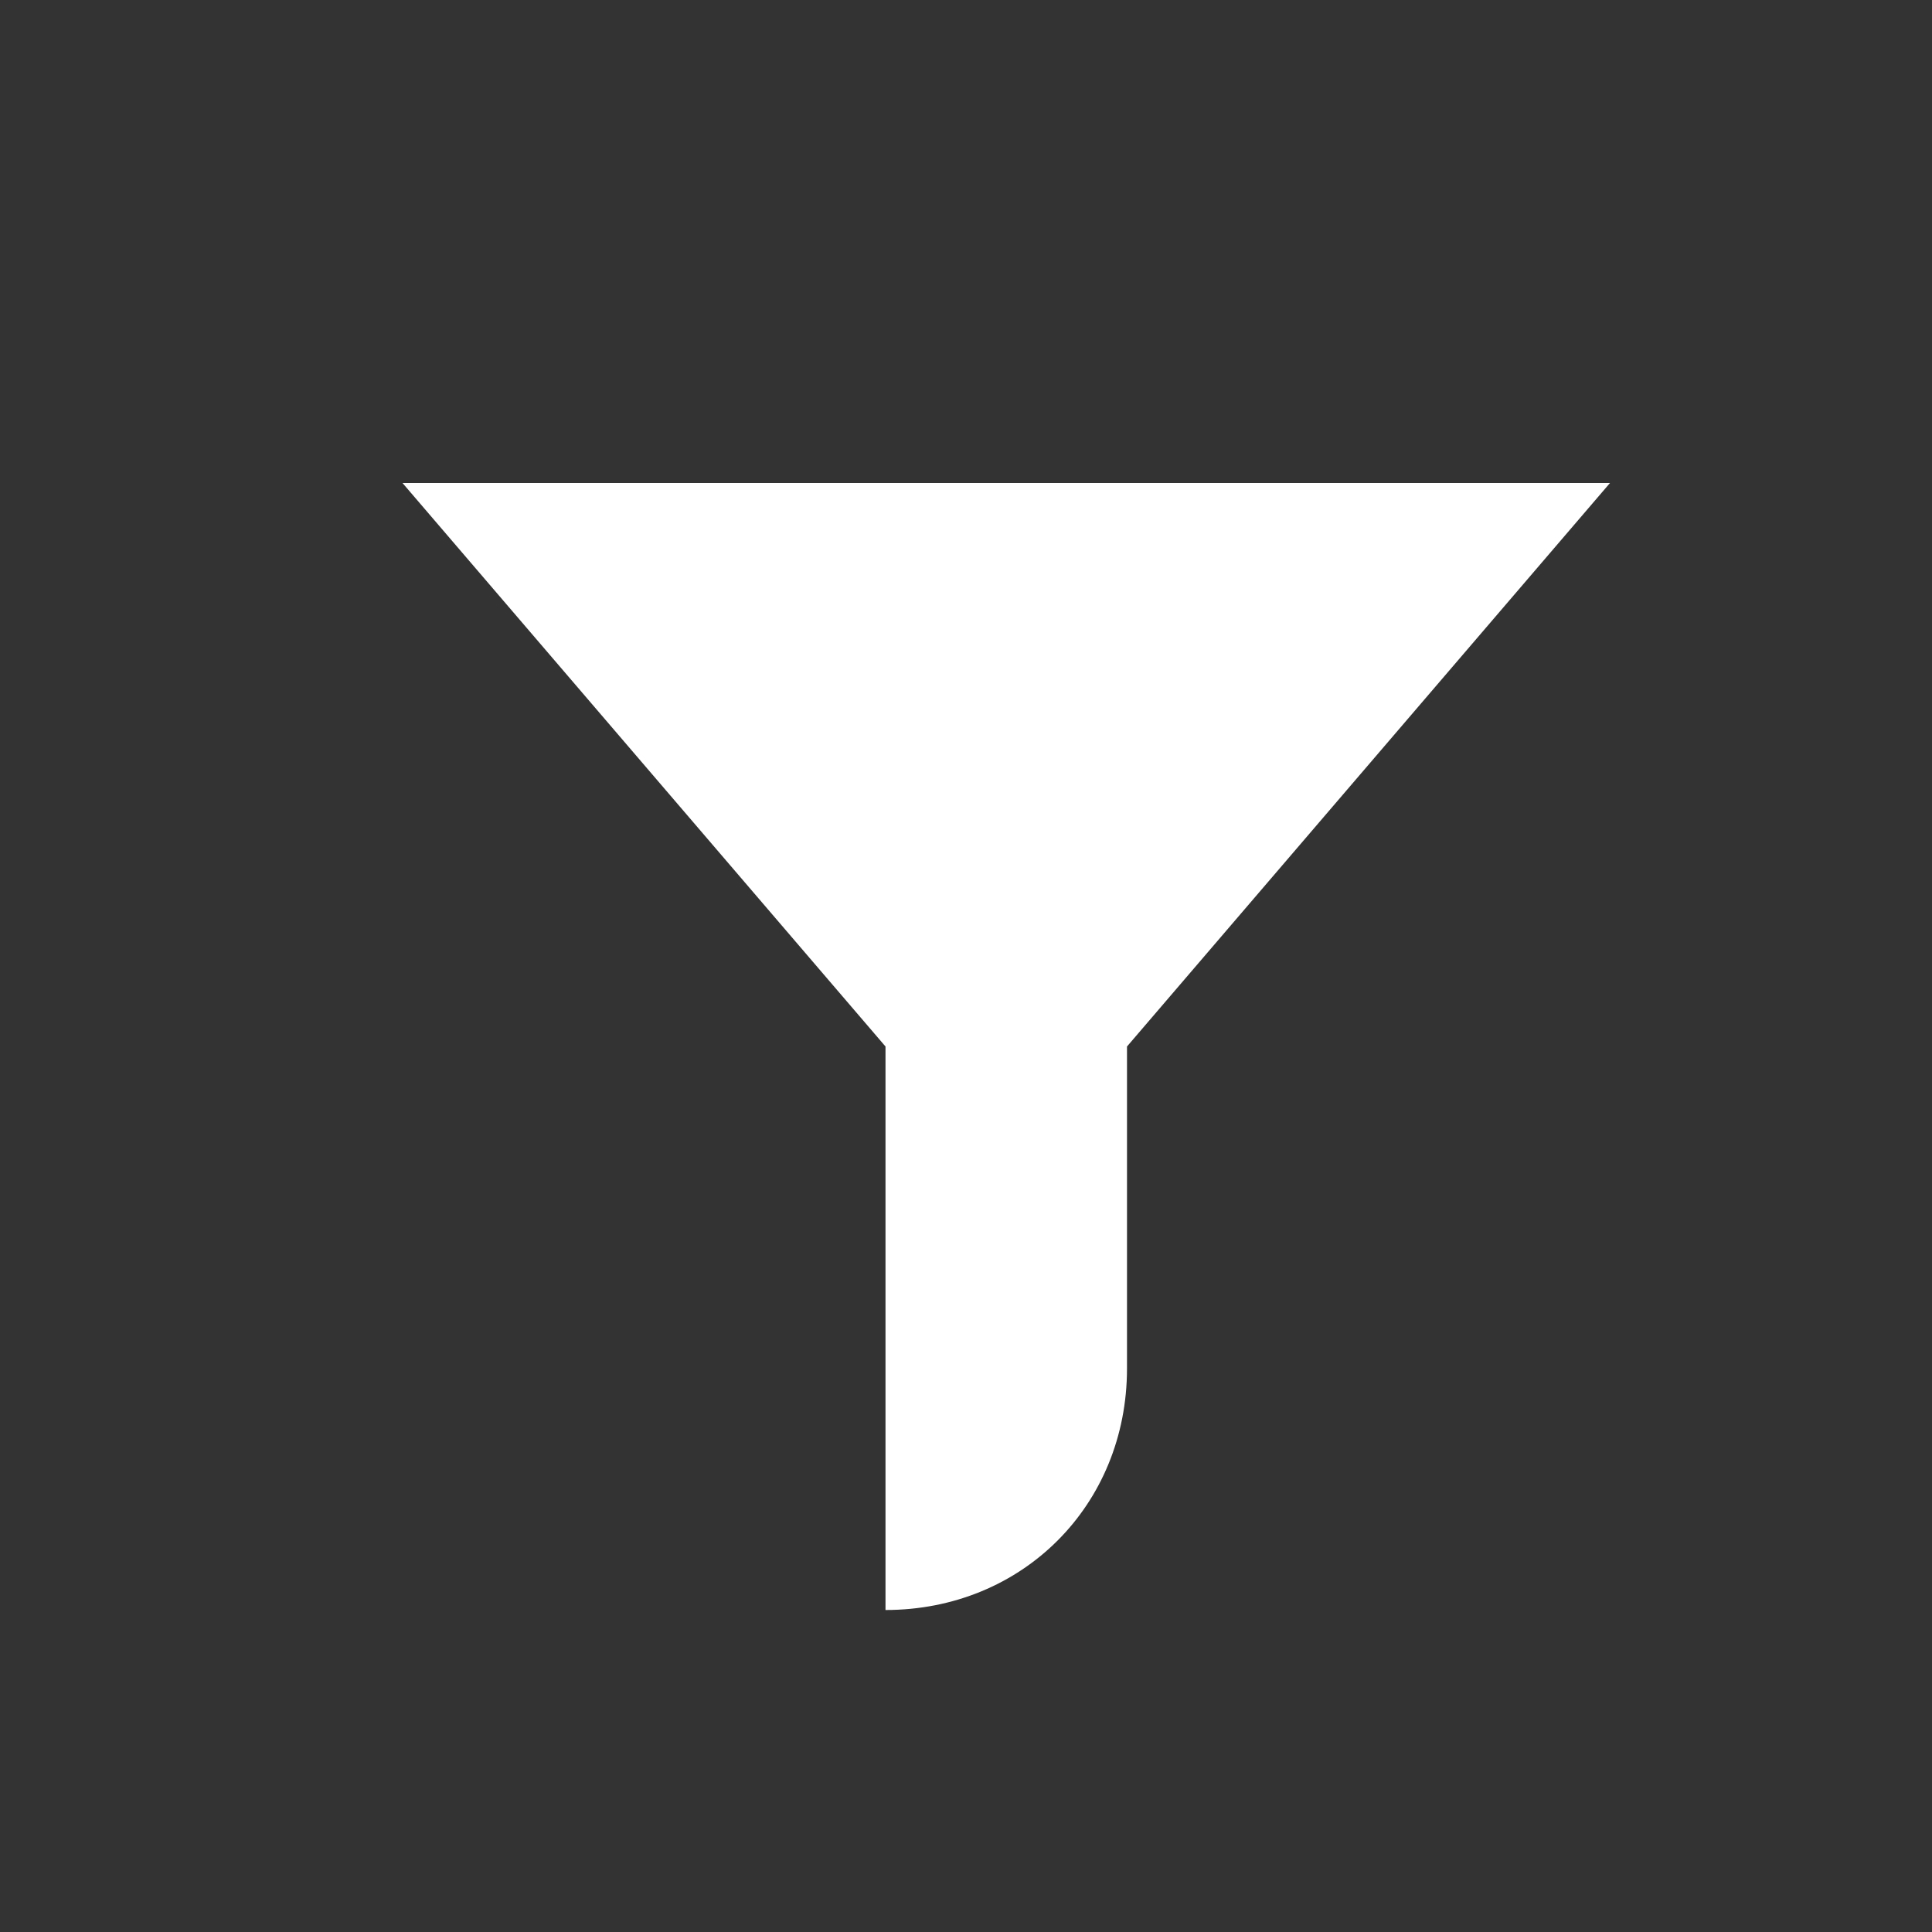 <?xml version="1.0" encoding="utf-8"?>
<svg xmlns="http://www.w3.org/2000/svg" width="24" height="24" viewBox="0 0 24 24"><rect x="0" y="0" width="24" height="24" fill="#333333" stroke="none"/><g fill="#FFFFFF">
    <path d="M14 13l6-7H5l6 7v7c1.7 0 3-1.3 3-3v-4z"/>
</g></svg>
